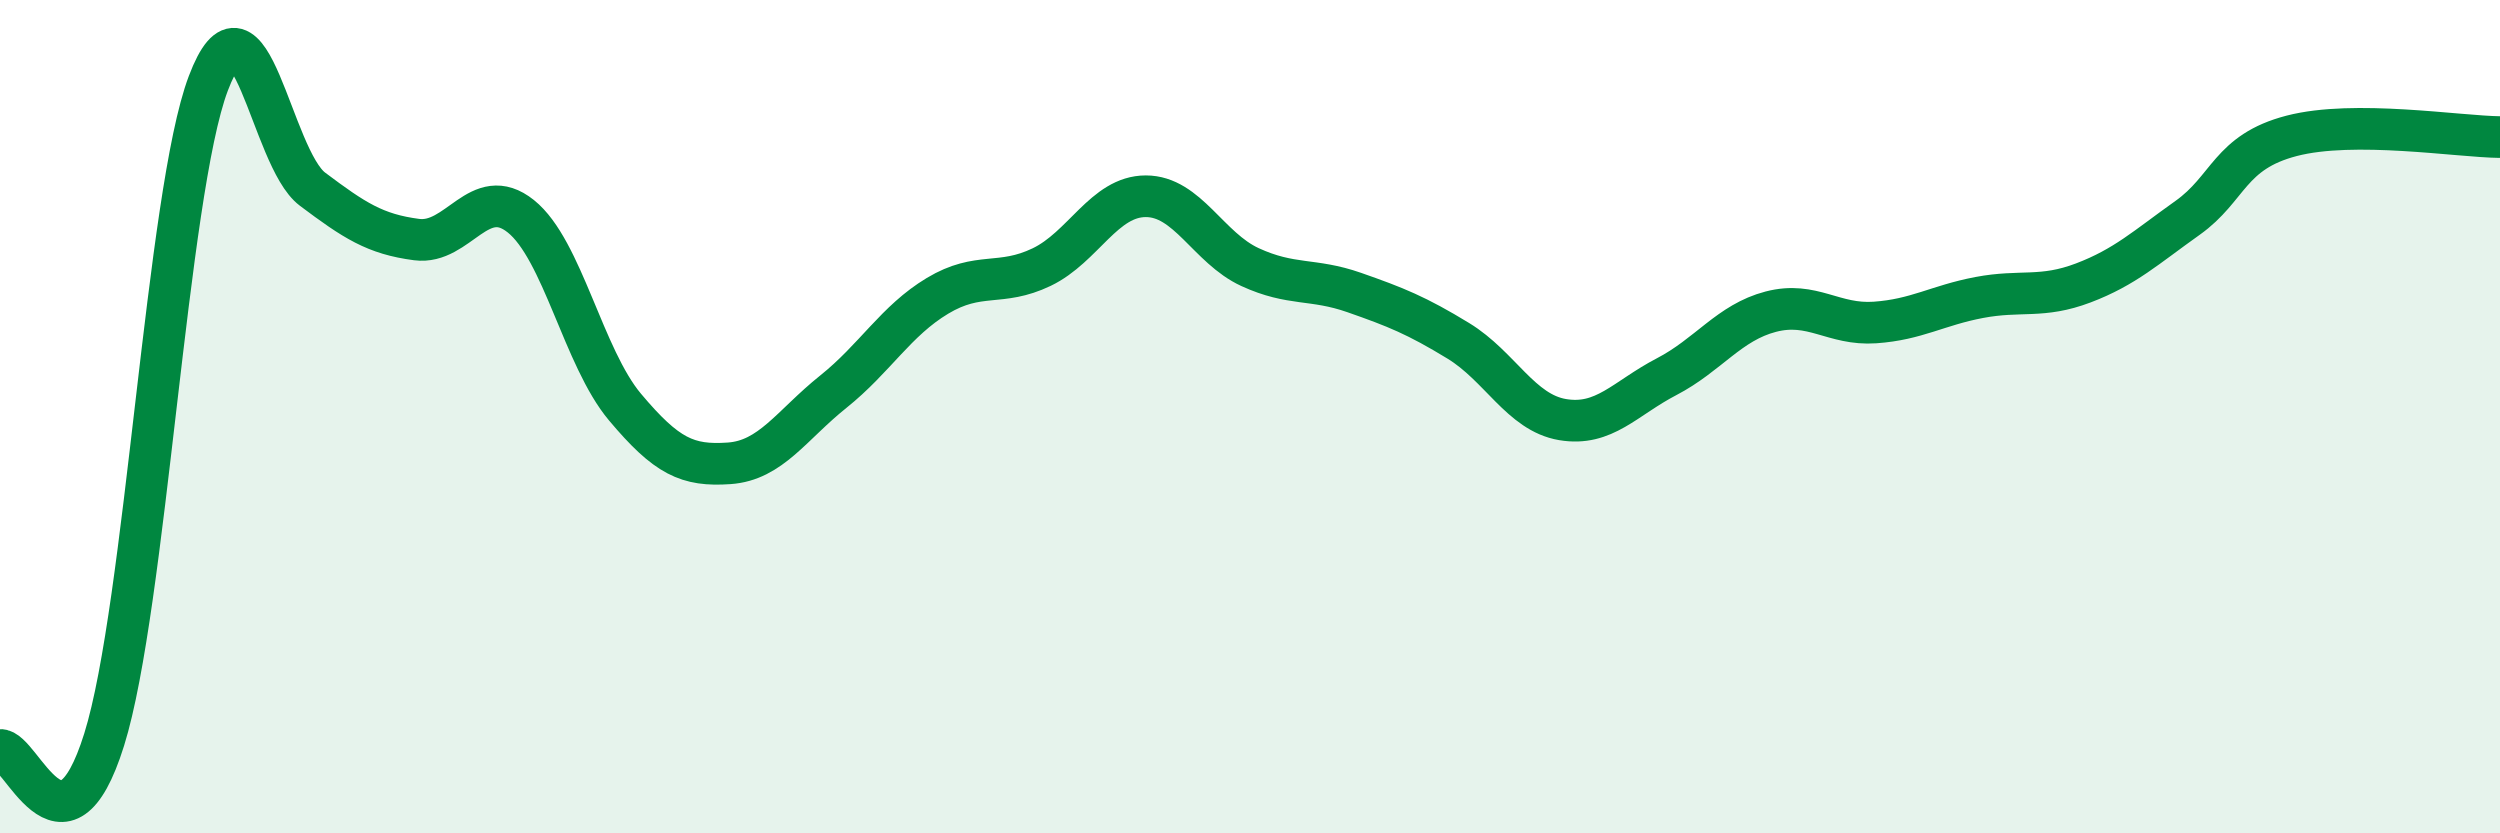 
    <svg width="60" height="20" viewBox="0 0 60 20" xmlns="http://www.w3.org/2000/svg">
      <path
        d="M 0,18 C 0.5,17.95 1.5,20.95 2.5,17.75 C 3.5,14.55 4,4.64 5,2 C 6,-0.64 6.5,3.79 7.5,4.54 C 8.5,5.29 9,5.62 10,5.75 C 11,5.88 11.5,4.39 12.5,5.19 C 13.5,5.99 14,8.58 15,9.77 C 16,10.96 16.5,11.19 17.5,11.12 C 18.5,11.05 19,10.2 20,9.4 C 21,8.6 21.5,7.7 22.5,7.1 C 23.5,6.5 24,6.89 25,6.41 C 26,5.93 26.5,4.71 27.5,4.71 C 28.5,4.71 29,5.95 30,6.41 C 31,6.87 31.5,6.67 32.5,7.02 C 33.5,7.37 34,7.57 35,8.18 C 36,8.79 36.5,9.9 37.5,10.07 C 38.5,10.24 39,9.56 40,9.04 C 41,8.52 41.5,7.74 42.5,7.48 C 43.5,7.22 44,7.81 45,7.74 C 46,7.67 46.5,7.33 47.5,7.14 C 48.5,6.95 49,7.17 50,6.79 C 51,6.41 51.5,5.94 52.5,5.23 C 53.5,4.52 53.5,3.65 55,3.26 C 56.5,2.87 59,3.28 60,3.29L60 20L0 20Z"
        fill="#008740"
        opacity="0.1"
        stroke-linecap="round"
        stroke-linejoin="round"
      />
      <path
        d="M 0,18 C 0.5,17.95 1.5,20.95 2.5,17.75 C 3.5,14.55 4,4.64 5,2 C 6,-0.64 6.5,3.79 7.5,4.54 C 8.5,5.29 9,5.62 10,5.75 C 11,5.88 11.5,4.39 12.5,5.19 C 13.5,5.99 14,8.58 15,9.77 C 16,10.96 16.5,11.19 17.5,11.12 C 18.5,11.05 19,10.2 20,9.4 C 21,8.6 21.5,7.7 22.5,7.1 C 23.5,6.5 24,6.89 25,6.41 C 26,5.93 26.5,4.71 27.5,4.71 C 28.5,4.71 29,5.95 30,6.41 C 31,6.87 31.5,6.67 32.5,7.02 C 33.5,7.37 34,7.57 35,8.18 C 36,8.79 36.5,9.9 37.5,10.07 C 38.5,10.24 39,9.56 40,9.04 C 41,8.52 41.5,7.74 42.5,7.48 C 43.5,7.22 44,7.81 45,7.74 C 46,7.67 46.5,7.33 47.5,7.14 C 48.5,6.95 49,7.17 50,6.79 C 51,6.41 51.5,5.94 52.5,5.23 C 53.5,4.52 53.5,3.65 55,3.26 C 56.5,2.87 59,3.28 60,3.29"
        stroke="#008740"
        stroke-width="1"
        fill="none"
        stroke-linecap="round"
        stroke-linejoin="round"
      />
    </svg>
  